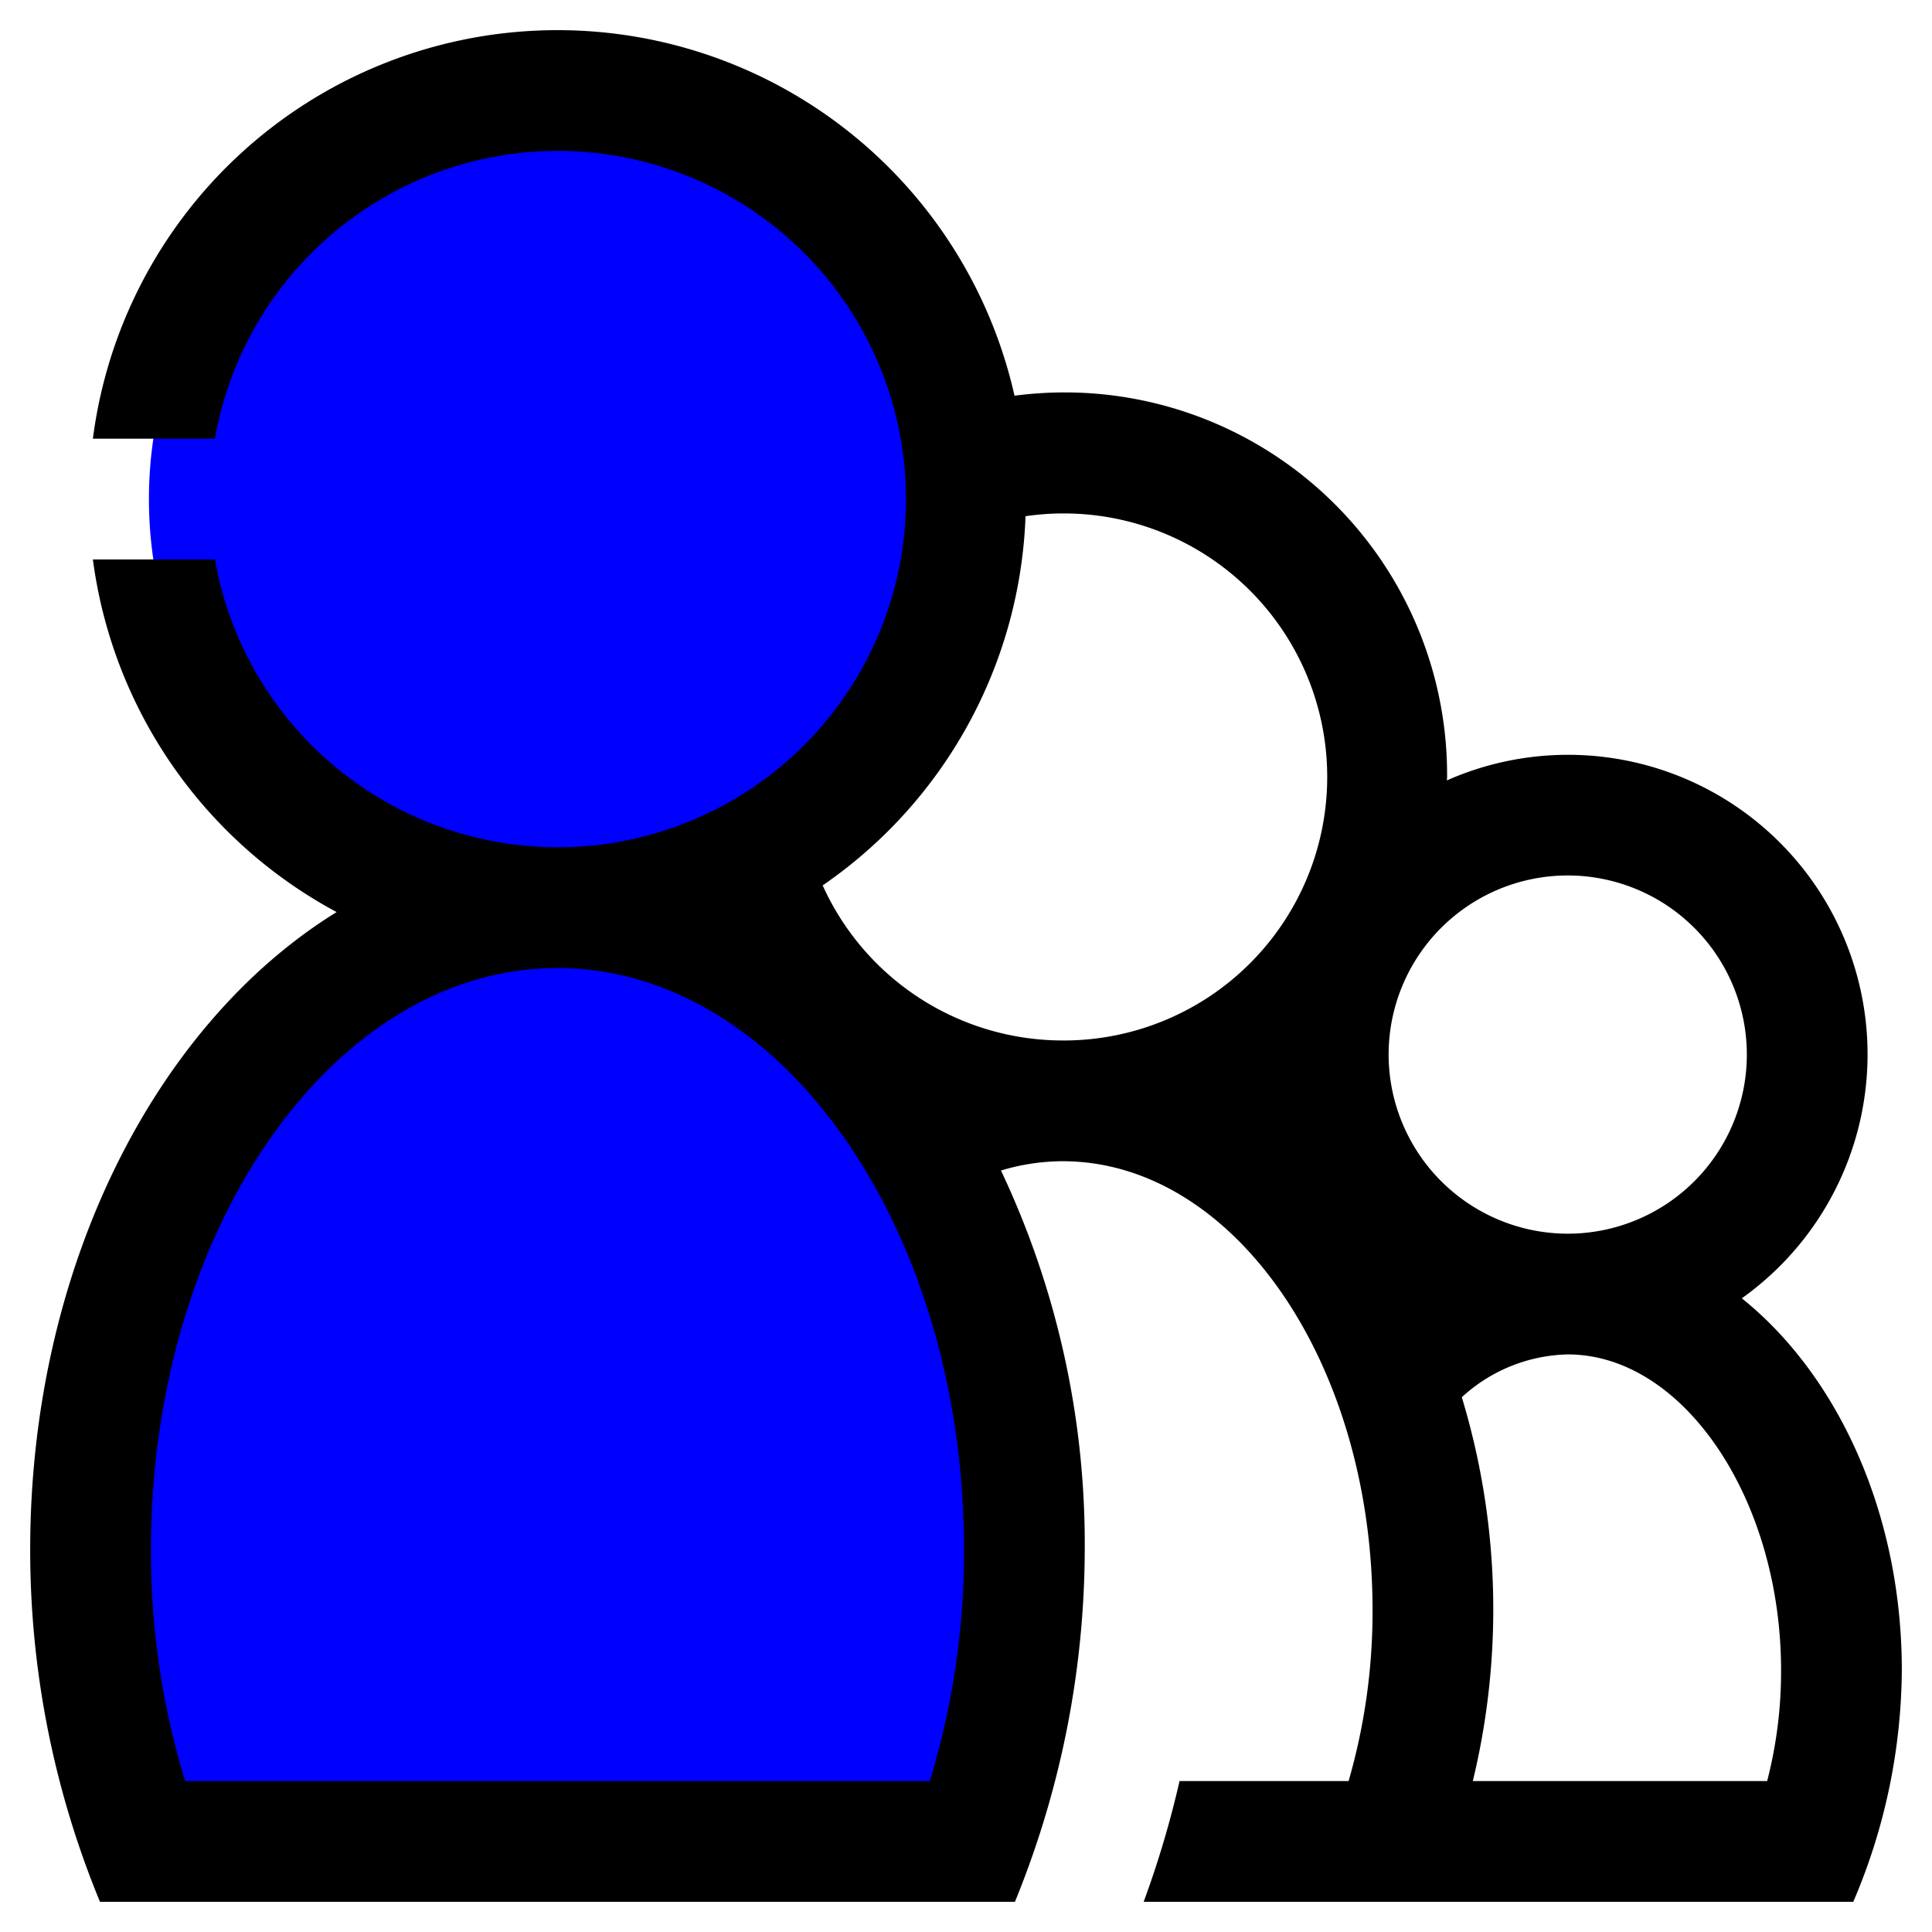 <?xml version="1.0" encoding="utf-8"?>
<svg xmlns="http://www.w3.org/2000/svg" width="132" height="132" fill="none"><defs/><path fill="#00F" d="M69.987 105.874c0-24.224-14.28-43.86-31.899-43.86-17.618 0-31.9 19.636-31.9 43.86a57.287 57.287 0 003.506 19.939h56.782a57.235 57.235 0 003.51-19.939zM38.088 62.011C53.504 62.011 66 49.515 66 34.1 66 18.684 53.504 6.188 38.088 6.188c-15.415 0-27.912 12.496-27.912 27.911 0 15.416 12.497 27.912 27.912 27.912z"/><path fill="#000" d="M119.006 88.704a20.465 20.465 0 00-20.148-35.386c0-.083.012-.161.012-.244a26.128 26.128 0 00-29.556-26.037 32.006 32.006 0 00-62.968 2.937h8.337a23.789 23.789 0 110 8.25H6.346A32.099 32.099 0 0023 62.316C10.65 69.936 2.063 86.59 2.063 105.874a62.91 62.91 0 004.768 24.064h62.512a63.964 63.964 0 004.77-24.064 59.685 59.685 0 00-5.723-25.9 14.648 14.648 0 014.21-.636c11.676 0 21.176 13.755 21.176 30.661a41.668 41.668 0 01-1.636 11.689H80.59a67.272 67.272 0 01-2.452 8.25h48.483a40.792 40.792 0 003.317-15.814c0-10.754-4.392-20.169-10.932-25.42zm-55.481 32.984H12.649a53.427 53.427 0 01-2.336-15.814c0-21.91 12.46-39.736 27.775-39.736 15.316 0 27.776 17.826 27.776 39.736a53.372 53.372 0 01-2.339 15.814zm9.075-50.6a18.01 18.01 0 01-16.393-10.595 32.009 32.009 0 0013.86-25.224 18.005 18.005 0 112.533 35.82zm22.275.961a12.237 12.237 0 1112.239 12.24 12.253 12.253 0 01-12.239-12.24zm25.862 49.639h-20.11a49.92 49.92 0 00-.752-26.225 11.04 11.04 0 017.239-2.925c7.899 0 14.574 9.886 14.574 21.586a29.872 29.872 0 01-.951 7.564z"/></svg>